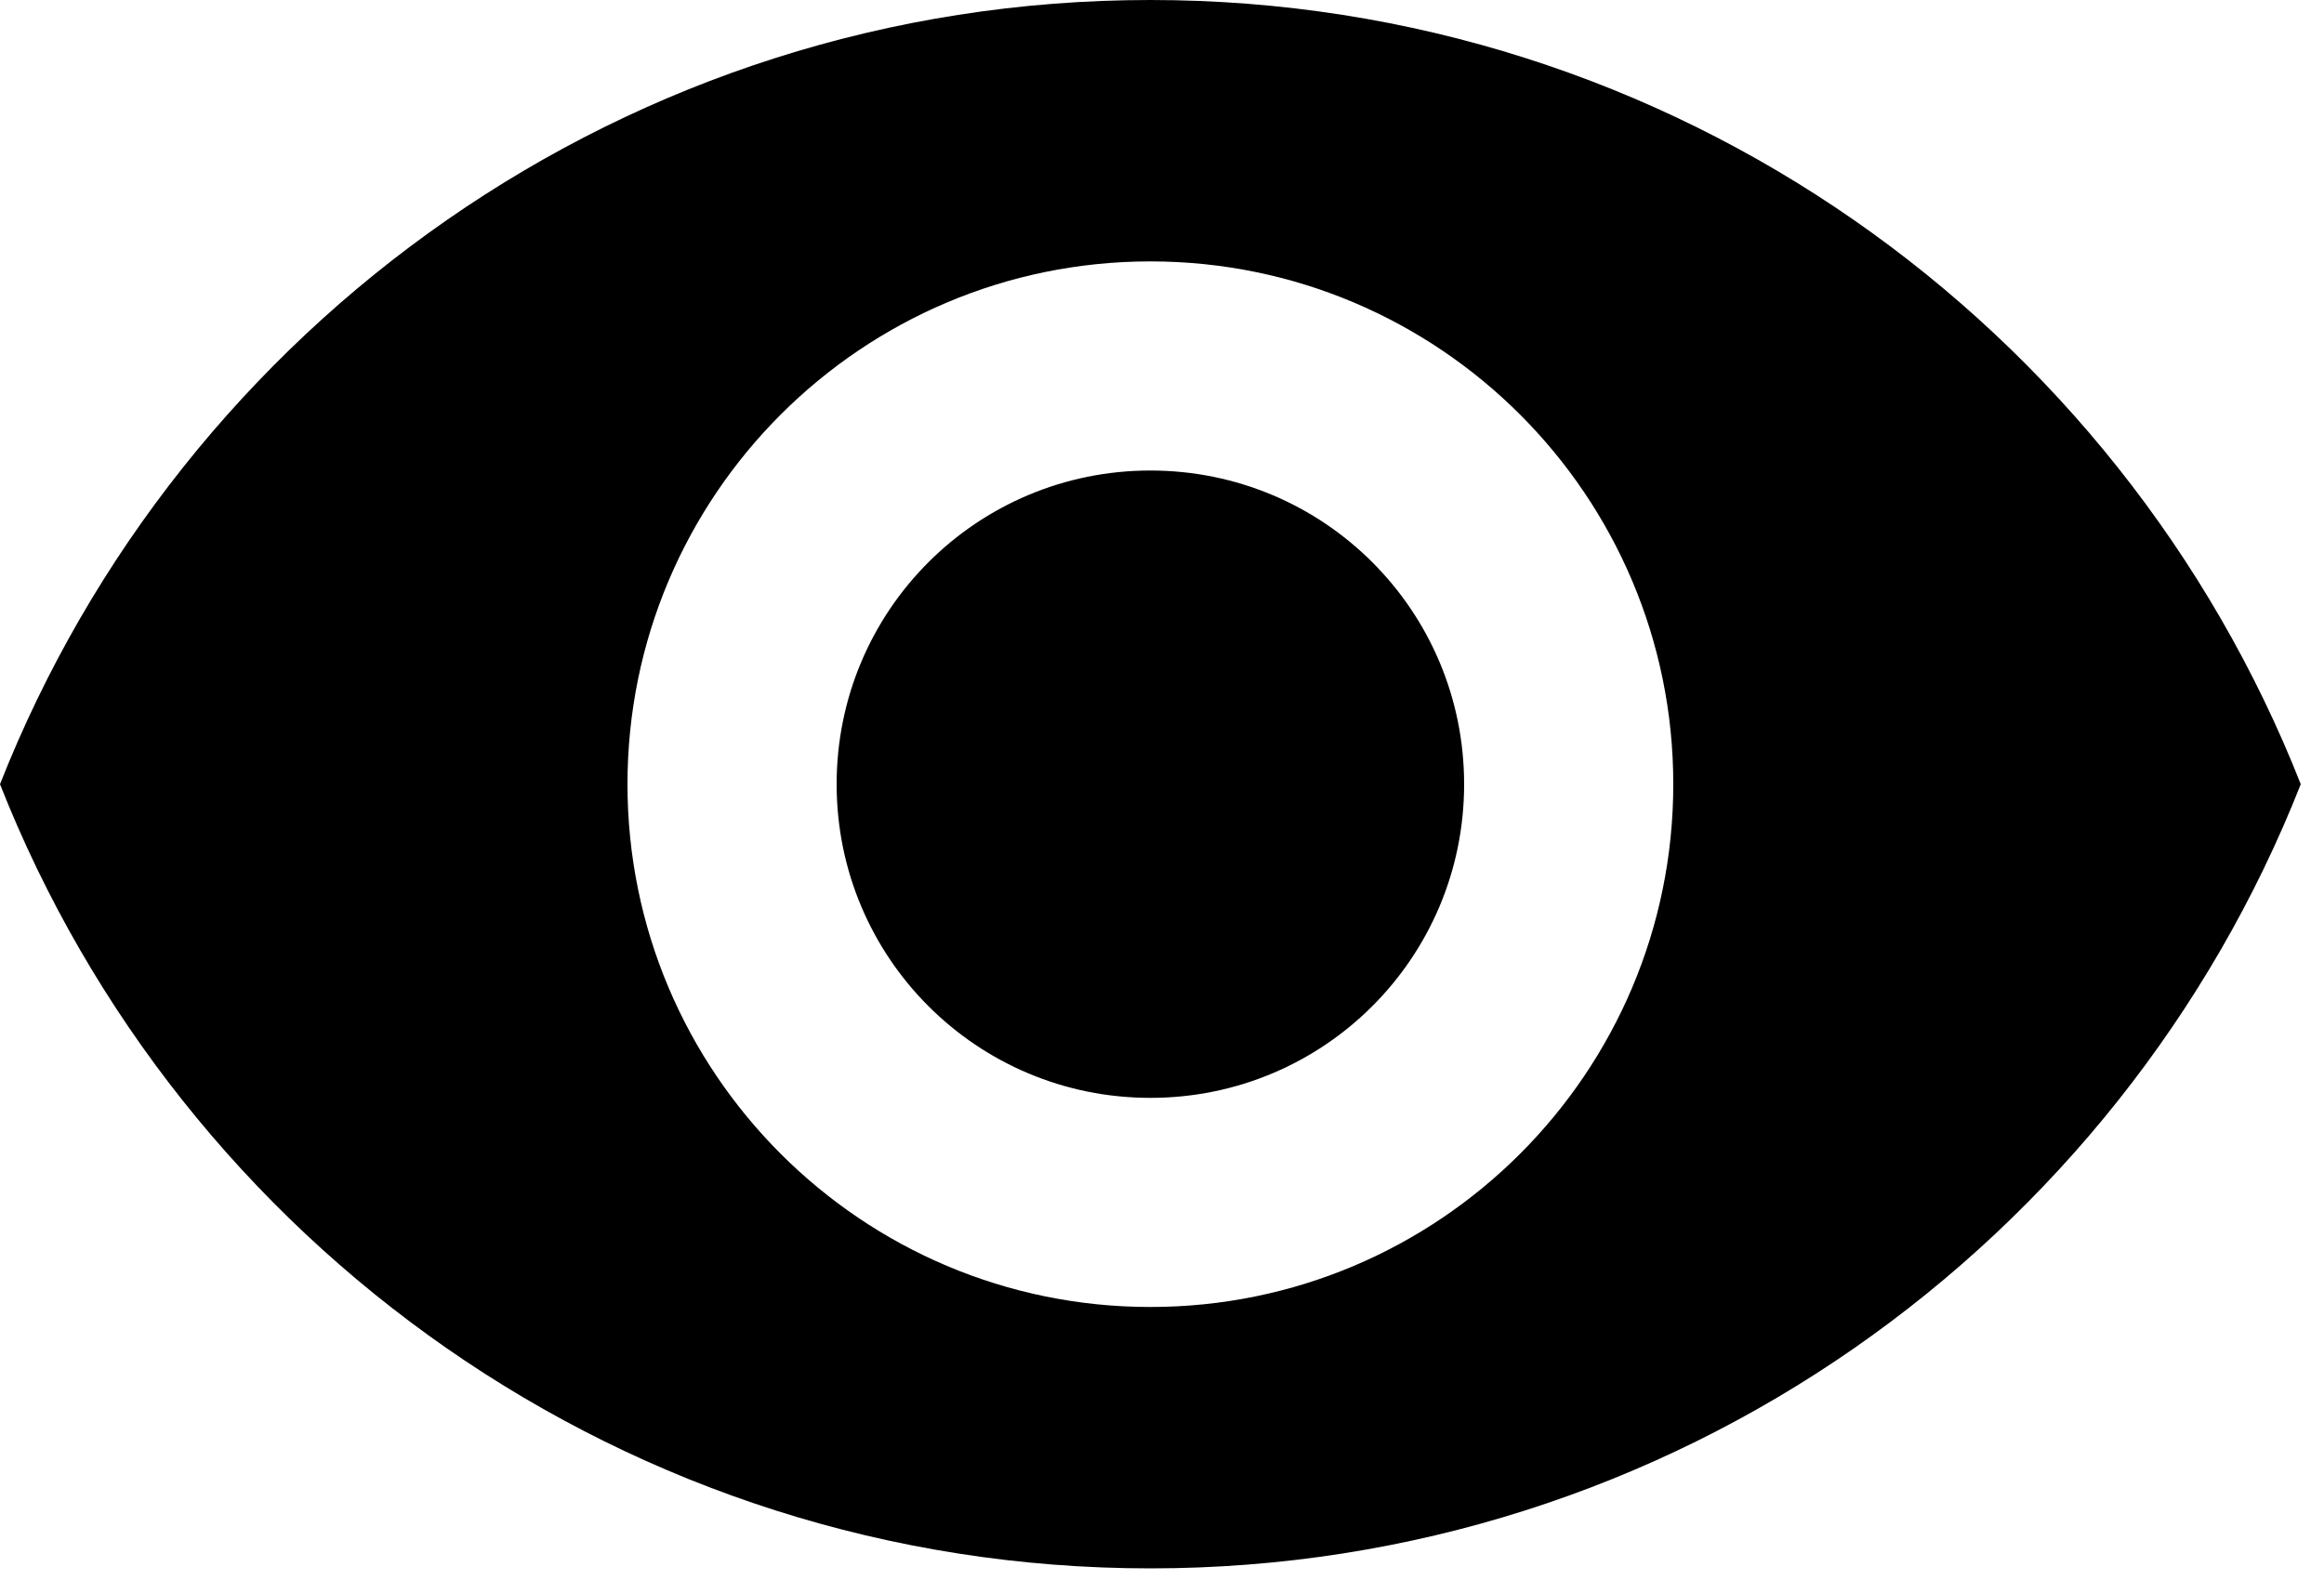 <svg width="50" height="34" viewBox="0 0 50 34" fill="none" xmlns="http://www.w3.org/2000/svg">
<path d="M24.75 0C13.5 0 3.893 6.997 0 16.875C3.893 26.753 13.5 33.75 24.75 33.75C36 33.75 45.608 26.753 49.5 16.875C45.608 6.997 36 0 24.75 0ZM24.75 28.125C18.54 28.125 13.5 23.085 13.5 16.875C13.5 10.665 18.54 5.625 24.75 5.625C30.96 5.625 36 10.665 36 16.875C36 23.085 30.96 28.125 24.75 28.125ZM24.75 10.125C21.015 10.125 18 13.14 18 16.875C18 20.61 21.015 23.625 24.75 23.625C28.485 23.625 31.5 20.61 31.5 16.875C31.5 13.14 28.485 10.125 24.75 10.125Z" fill="black"/>
</svg>
